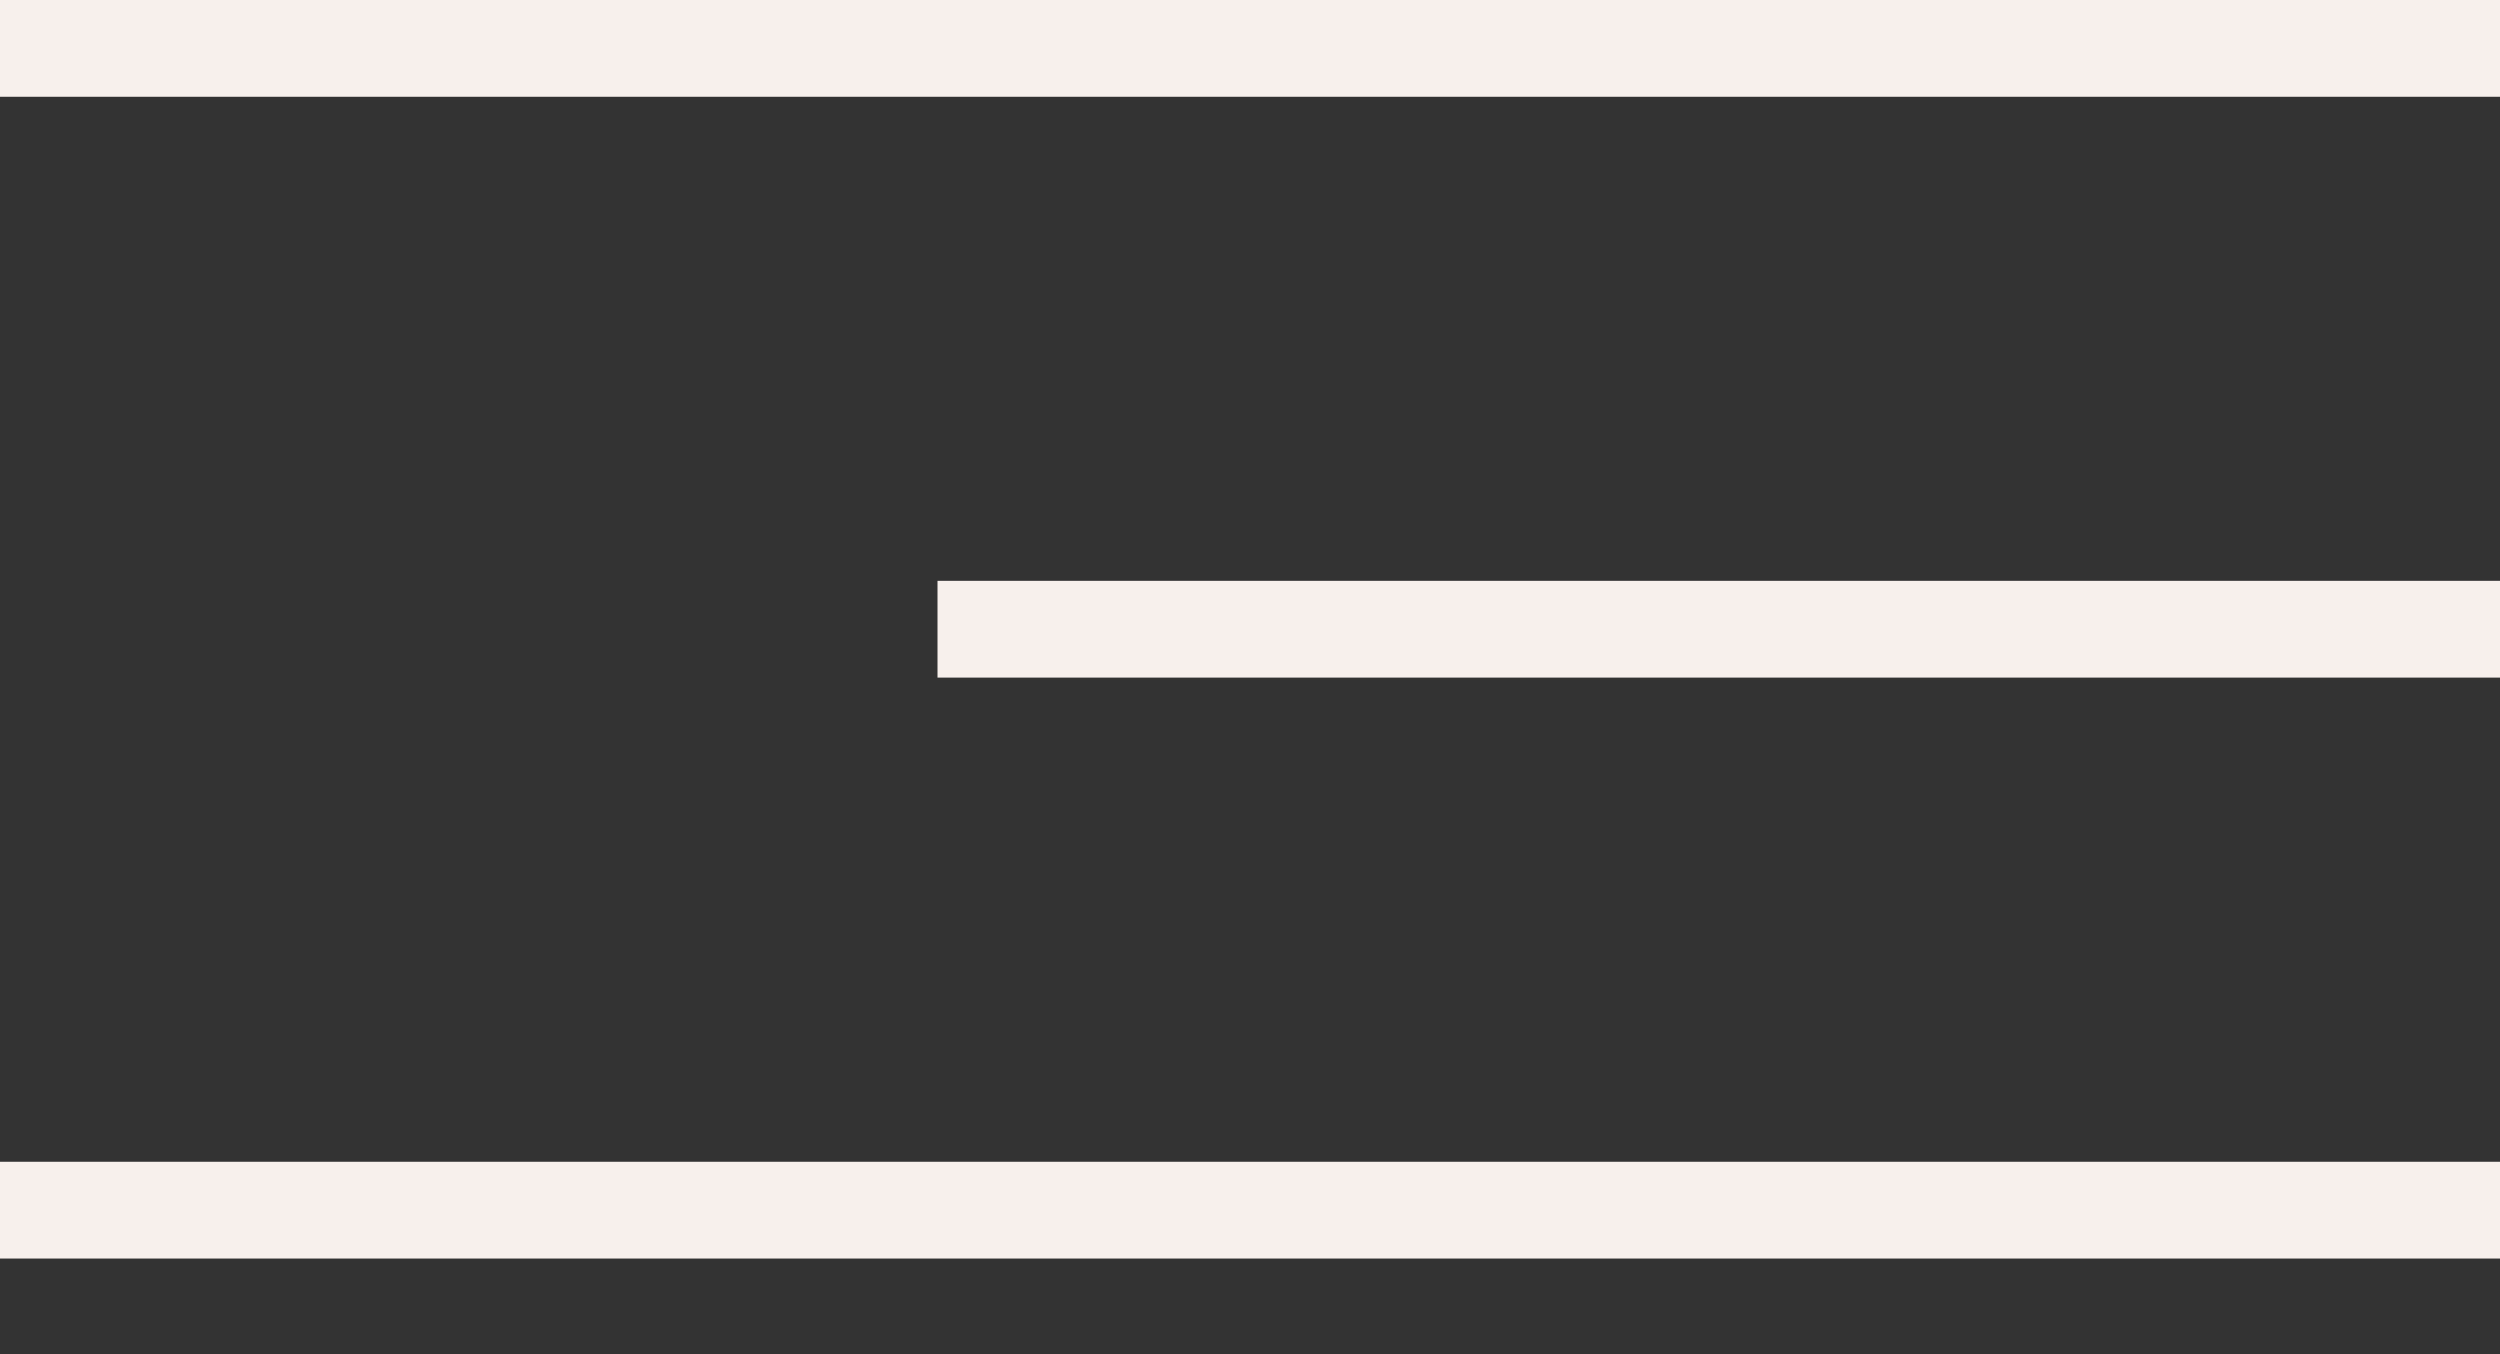 <?xml version="1.0" encoding="UTF-8"?> <svg xmlns="http://www.w3.org/2000/svg" width="24" height="13" viewBox="0 0 24 13" fill="none"><rect x="0" y="0" width="24" height="13" fill="#333333" stroke="none"/> <rect width="24" height="0.929" fill="#F7F0EC"></rect> <rect x="9" y="5.576" width="15" height="0.929" fill="#F7F0EC"></rect> <rect y="11.153" width="24" height="0.929" fill="#F7F0EC"></rect> </svg> 